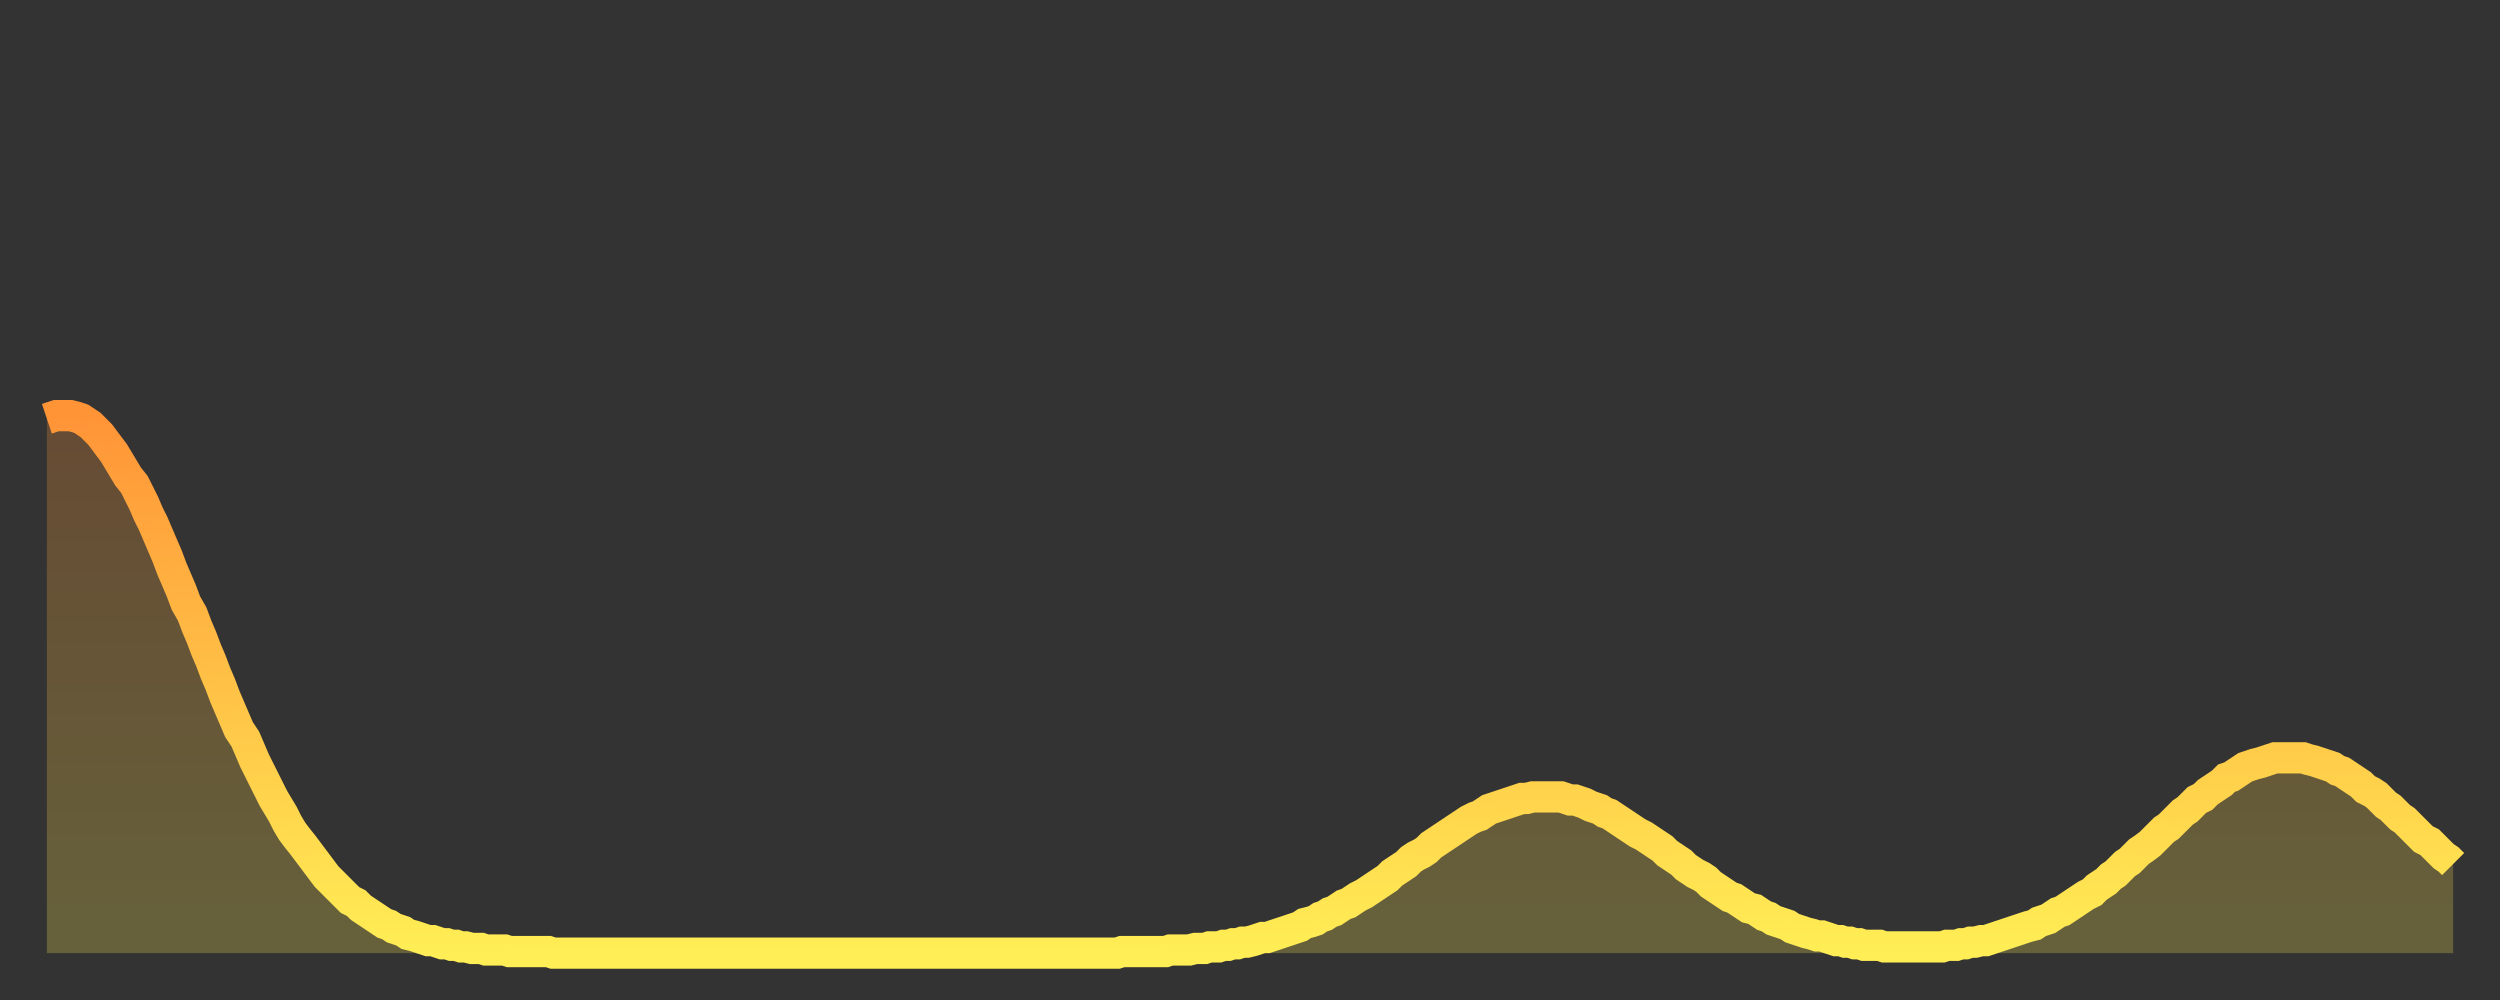 <?xml version="1.0" encoding="utf-8" ?>
<svg baseProfile="full" height="64" version="1.1" width="160" xmlns="http://www.w3.org/2000/svg" xmlns:ev="http://www.w3.org/2001/xml-events" xmlns:xlink="http://www.w3.org/1999/xlink"><rect width="100%" height="100%" fill="#333333" stroke="none"/><defs><linearGradient id="id79770" x1="0" x2="0" y1="0" y2="1"><stop offset="0%" stop-color="#ff9437" /><stop offset="50%" stop-color="#ffc146" /><stop offset="100%" stop-color="#ffee55" /></linearGradient></defs><g transform="translate(3,3)"><g><path d="M 0.0 23.8 0.3 23.7 0.6 23.6 0.9 23.6 1.2 23.6 1.5 23.6 1.9 23.7 2.2 23.8 2.5 24.0 2.8 24.2 3.1 24.5 3.4 24.8 3.7 25.2 4.0 25.6 4.3 26.0 4.6 26.5 4.9 27.0 5.2 27.5 5.6 28.0 5.9 28.6 6.2 29.2 6.5 29.9 6.8 30.5 7.1 31.2 7.4 31.9 7.7 32.6 8.0 33.4 8.3 34.1 8.6 34.8 8.9 35.6 9.3 36.3 9.6 37.1 9.9 37.8 10.2 38.6 10.5 39.3 10.8 40.1 11.1 40.8 11.4 41.6 11.7 42.3 12.0 43.0 12.3 43.7 12.7 44.3 13.0 45.0 13.3 45.7 13.6 46.3 13.9 46.9 14.2 47.5 14.5 48.1 14.8 48.6 15.1 49.1 15.4 49.7 15.7 50.2 16.0 50.6 16.4 51.1 16.7 51.5 17.0 51.9 17.3 52.3 17.6 52.7 17.9 53.1 18.2 53.4 18.5 53.7 18.8 54.0 19.1 54.3 19.4 54.6 19.8 54.8 20.1 55.1 20.4 55.3 20.7 55.5 21.0 55.7 21.3 55.9 21.6 56.1 21.9 56.2 22.2 56.4 22.5 56.5 22.8 56.6 23.1 56.8 23.5 56.9 23.8 57.0 24.1 57.1 24.4 57.2 24.7 57.2 25.0 57.3 25.3 57.4 25.6 57.4 25.9 57.5 26.2 57.5 26.5 57.6 26.8 57.6 27.2 57.7 27.5 57.7 27.8 57.7 28.1 57.8 28.4 57.8 28.7 57.8 29.0 57.8 29.3 57.8 29.6 57.9 29.9 57.9 30.2 57.9 30.6 57.9 30.9 57.9 31.2 57.9 31.5 57.9 31.8 57.9 32.1 57.9 32.4 58.0 32.7 58.0 33.0 58.0 33.3 58.0 33.6 58.0 33.9 58.0 34.3 58.0 34.6 58.0 34.9 58.0 35.2 58.0 35.5 58.0 35.8 58.0 36.1 58.0 36.4 58.0 36.7 58.0 37.0 58.0 37.3 58.0 37.7 58.0 38.0 58.0 38.3 58.0 38.6 58.0 38.9 58.0 39.2 58.0 39.5 58.0 39.8 58.0 40.1 58.0 40.4 58.0 40.7 58.0 41.0 58.0 41.4 58.0 41.7 58.0 42.0 58.0 42.3 58.0 42.6 58.0 42.9 58.0 43.2 58.0 43.5 58.0 43.8 58.0 44.1 58.0 44.4 58.0 44.7 58.0 45.1 58.0 45.4 58.0 45.7 58.0 46.0 58.0 46.3 58.0 46.6 58.0 46.9 58.0 47.2 58.0 47.5 58.0 47.8 58.0 48.1 58.0 48.5 58.0 48.8 58.0 49.1 58.0 49.4 58.0 49.7 58.0 50.0 58.0 50.3 58.0 50.6 58.0 50.9 58.0 51.2 58.0 51.5 58.0 51.8 58.0 52.2 58.0 52.5 58.0 52.8 58.0 53.1 58.0 53.4 58.0 53.7 58.0 54.0 58.0 54.3 58.0 54.6 58.0 54.9 58.0 55.2 58.0 55.6 58.0 55.9 58.0 56.2 58.0 56.5 58.0 56.8 58.0 57.1 58.0 57.4 58.0 57.7 58.0 58.0 58.0 58.3 58.0 58.6 58.0 58.9 58.0 59.3 58.0 59.6 58.0 59.9 58.0 60.2 58.0 60.5 58.0 60.8 58.0 61.1 58.0 61.4 58.0 61.7 58.0 62.0 58.0 62.3 58.0 62.6 58.0 63.0 58.0 63.3 58.0 63.6 58.0 63.9 58.0 64.2 58.0 64.5 58.0 64.8 58.0 65.1 58.0 65.4 58.0 65.7 58.0 66.0 58.0 66.4 58.0 66.7 58.0 67.0 58.0 67.3 58.0 67.6 58.0 67.9 58.0 68.2 58.0 68.5 58.0 68.8 57.9 69.1 57.9 69.4 57.9 69.7 57.9 70.1 57.9 70.4 57.9 70.7 57.9 71.0 57.9 71.3 57.9 71.6 57.9 71.9 57.8 72.2 57.8 72.5 57.8 72.8 57.8 73.1 57.8 73.5 57.7 73.8 57.7 74.1 57.7 74.4 57.6 74.7 57.6 75.0 57.6 75.3 57.5 75.6 57.5 75.9 57.4 76.2 57.4 76.5 57.3 76.8 57.3 77.2 57.2 77.5 57.1 77.8 57.0 78.1 57.0 78.4 56.9 78.7 56.8 79.0 56.7 79.3 56.6 79.6 56.5 79.9 56.4 80.2 56.3 80.5 56.1 80.9 56.0 81.2 55.9 81.5 55.7 81.8 55.6 82.1 55.4 82.4 55.3 82.7 55.1 83.0 54.9 83.3 54.8 83.6 54.6 83.9 54.4 84.3 54.2 84.6 54.0 84.9 53.8 85.2 53.6 85.5 53.4 85.8 53.2 86.1 52.9 86.4 52.7 86.7 52.5 87.0 52.3 87.3 52.0 87.6 51.8 88.0 51.6 88.3 51.4 88.6 51.1 88.9 50.9 89.2 50.7 89.5 50.5 89.8 50.3 90.1 50.1 90.4 49.9 90.7 49.7 91.0 49.5 91.4 49.3 91.7 49.2 92.0 49.0 92.3 48.8 92.6 48.7 92.9 48.6 93.2 48.5 93.5 48.4 93.8 48.3 94.1 48.2 94.4 48.1 94.7 48.1 95.1 48.0 95.4 48.0 95.7 48.0 96.0 48.0 96.3 48.0 96.6 48.0 96.9 48.0 97.2 48.1 97.5 48.2 97.8 48.2 98.1 48.3 98.4 48.4 98.8 48.6 99.1 48.7 99.4 48.8 99.7 49.0 100.0 49.1 100.3 49.3 100.6 49.5 100.9 49.7 101.2 49.9 101.5 50.1 101.8 50.3 102.2 50.5 102.5 50.7 102.8 50.9 103.1 51.1 103.4 51.3 103.7 51.6 104.0 51.8 104.3 52.0 104.6 52.2 104.9 52.5 105.2 52.7 105.5 52.9 105.9 53.1 106.2 53.3 106.5 53.6 106.8 53.8 107.1 54.0 107.4 54.2 107.7 54.4 108.0 54.5 108.3 54.7 108.6 54.9 108.9 55.1 109.3 55.2 109.6 55.4 109.9 55.6 110.2 55.7 110.5 55.9 110.8 56.0 111.1 56.1 111.4 56.2 111.7 56.4 112.0 56.5 112.3 56.6 112.6 56.7 113.0 56.8 113.3 56.9 113.6 56.9 113.9 57.0 114.2 57.1 114.5 57.2 114.8 57.2 115.1 57.3 115.4 57.3 115.7 57.4 116.0 57.4 116.3 57.5 116.7 57.5 117.0 57.5 117.3 57.5 117.6 57.6 117.9 57.6 118.2 57.6 118.5 57.6 118.8 57.6 119.1 57.6 119.4 57.6 119.7 57.6 120.1 57.6 120.4 57.6 120.7 57.6 121.0 57.6 121.3 57.6 121.6 57.5 121.9 57.5 122.2 57.5 122.5 57.4 122.8 57.4 123.1 57.3 123.4 57.3 123.8 57.2 124.1 57.2 124.4 57.1 124.7 57.0 125.0 56.9 125.3 56.8 125.6 56.7 125.9 56.6 126.2 56.5 126.5 56.4 126.8 56.3 127.2 56.2 127.5 56.0 127.8 55.9 128.1 55.8 128.4 55.6 128.7 55.4 129.0 55.3 129.3 55.1 129.6 54.9 129.9 54.7 130.2 54.5 130.5 54.3 130.9 54.1 131.2 53.8 131.5 53.6 131.8 53.4 132.1 53.1 132.4 52.9 132.7 52.6 133.0 52.3 133.3 52.1 133.6 51.8 133.9 51.5 134.2 51.3 134.6 51.0 134.9 50.7 135.2 50.4 135.5 50.1 135.8 49.9 136.1 49.6 136.4 49.3 136.7 49.0 137.0 48.8 137.3 48.5 137.6 48.2 138.0 48.0 138.3 47.7 138.6 47.5 138.9 47.3 139.2 47.1 139.5 46.8 139.8 46.7 140.1 46.5 140.4 46.3 140.7 46.1 141.0 46.0 141.3 45.9 141.7 45.8 142.0 45.7 142.3 45.6 142.6 45.5 142.9 45.5 143.2 45.5 143.5 45.5 143.8 45.5 144.1 45.5 144.4 45.5 144.7 45.6 145.1 45.7 145.4 45.8 145.7 45.9 146.0 46.0 146.3 46.1 146.6 46.3 146.9 46.4 147.2 46.6 147.5 46.8 147.8 47.0 148.1 47.2 148.4 47.5 148.8 47.7 149.1 47.9 149.4 48.2 149.7 48.5 150.0 48.7 150.3 49.0 150.6 49.3 150.9 49.5 151.2 49.8 151.5 50.1 151.8 50.4 152.1 50.7 152.5 50.9 152.8 51.2 153.1 51.5 153.4 51.8 153.7 52.0 154.0 52.3" fill="none" id="graph-curve" opacity="1" stroke="url(#id79770)" stroke-width="2" /><path d="M 0 58 L 0.0 23.8 0.3 23.7 0.6 23.6 0.9 23.6 1.2 23.6 1.5 23.6 1.9 23.7 2.2 23.8 2.5 24.0 2.8 24.2 3.1 24.5 3.4 24.8 3.7 25.2 4.0 25.6 4.3 26.0 4.6 26.5 4.9 27.0 5.2 27.5 5.6 28.0 5.9 28.6 6.2 29.2 6.5 29.9 6.8 30.5 7.1 31.2 7.4 31.9 7.7 32.6 8.0 33.4 8.3 34.1 8.6 34.8 8.9 35.6 9.3 36.3 9.6 37.1 9.9 37.8 10.2 38.6 10.5 39.3 10.8 40.1 11.1 40.8 11.4 41.6 11.7 42.3 12.0 43.0 12.3 43.7 12.7 44.3 13.0 45.0 13.3 45.7 13.6 46.3 13.9 46.9 14.2 47.5 14.5 48.1 14.8 48.6 15.1 49.1 15.4 49.7 15.7 50.2 16.0 50.6 16.4 51.1 16.7 51.5 17.0 51.9 17.3 52.3 17.6 52.7 17.9 53.1 18.2 53.4 18.5 53.7 18.8 54.0 19.1 54.3 19.4 54.6 19.8 54.8 20.1 55.1 20.4 55.3 20.7 55.5 21.0 55.7 21.3 55.9 21.6 56.1 21.9 56.2 22.2 56.4 22.5 56.5 22.8 56.6 23.1 56.8 23.5 56.9 23.8 57.0 24.1 57.1 24.4 57.2 24.7 57.2 25.0 57.3 25.3 57.4 25.6 57.4 25.9 57.5 26.2 57.5 26.5 57.6 26.8 57.6 27.2 57.7 27.5 57.7 27.8 57.7 28.1 57.8 28.4 57.8 28.7 57.8 29.0 57.8 29.3 57.8 29.6 57.9 29.9 57.9 30.2 57.9 30.6 57.9 30.9 57.9 31.2 57.9 31.5 57.9 31.8 57.9 32.1 57.9 32.4 58.0 32.7 58.0 33.0 58.0 33.3 58.0 33.6 58.0 33.9 58.0 34.3 58.0 34.6 58.0 34.9 58.0 35.2 58.0 35.5 58.0 35.8 58.0 36.1 58.0 36.4 58.0 36.7 58.0 37.0 58.0 37.3 58.0 37.7 58.0 38.0 58.0 38.3 58.0 38.6 58.0 38.9 58.0 39.2 58.0 39.5 58.0 39.8 58.0 40.1 58.0 40.4 58.0 40.7 58.0 41.0 58.0 41.4 58.0 41.7 58.0 42.0 58.0 42.3 58.0 42.6 58.0 42.9 58.0 43.2 58.0 43.5 58.0 43.8 58.0 44.1 58.0 44.4 58.0 44.7 58.0 45.1 58.0 45.4 58.0 45.7 58.0 46.0 58.0 46.3 58.0 46.6 58.0 46.9 58.0 47.2 58.0 47.5 58.0 47.8 58.0 48.1 58.0 48.5 58.0 48.8 58.0 49.1 58.0 49.4 58.0 49.7 58.0 50.0 58.0 50.3 58.0 50.6 58.0 50.9 58.0 51.2 58.0 51.5 58.0 51.8 58.0 52.2 58.0 52.5 58.0 52.8 58.0 53.1 58.0 53.4 58.0 53.7 58.0 54.0 58.0 54.3 58.0 54.6 58.0 54.9 58.0 55.2 58.0 55.6 58.0 55.9 58.0 56.2 58.0 56.5 58.0 56.8 58.0 57.1 58.0 57.4 58.0 57.7 58.0 58.0 58.0 58.3 58.0 58.6 58.0 58.9 58.0 59.3 58.0 59.6 58.0 59.9 58.0 60.2 58.0 60.5 58.0 60.8 58.0 61.1 58.0 61.4 58.0 61.7 58.0 62.0 58.0 62.3 58.0 62.6 58.0 63.0 58.0 63.3 58.0 63.6 58.0 63.9 58.0 64.2 58.0 64.5 58.0 64.8 58.0 65.1 58.0 65.4 58.0 65.7 58.0 66.0 58.0 66.4 58.0 66.7 58.0 67.0 58.0 67.3 58.0 67.6 58.0 67.9 58.0 68.2 58.0 68.5 58.0 68.8 57.9 69.1 57.9 69.4 57.9 69.7 57.9 70.1 57.9 70.4 57.9 70.7 57.9 71.0 57.9 71.3 57.9 71.6 57.9 71.9 57.8 72.2 57.8 72.5 57.8 72.8 57.8 73.1 57.8 73.5 57.7 73.8 57.7 74.1 57.7 74.4 57.6 74.7 57.6 75.0 57.6 75.3 57.5 75.6 57.5 75.9 57.4 76.2 57.4 76.5 57.3 76.8 57.3 77.2 57.2 77.5 57.1 77.8 57.0 78.1 57.0 78.4 56.9 78.7 56.8 79.0 56.7 79.3 56.6 79.6 56.5 79.9 56.4 80.2 56.3 80.5 56.1 80.9 56.0 81.2 55.9 81.5 55.7 81.8 55.6 82.1 55.4 82.4 55.3 82.7 55.1 83.0 54.9 83.3 54.8 83.6 54.6 83.9 54.4 84.3 54.2 84.6 54.0 84.9 53.8 85.2 53.6 85.5 53.4 85.8 53.2 86.1 52.9 86.4 52.7 86.7 52.5 87.0 52.3 87.3 52.0 87.6 51.8 88.0 51.6 88.3 51.4 88.6 51.1 88.9 50.9 89.2 50.7 89.5 50.5 89.8 50.3 90.1 50.1 90.4 49.9 90.7 49.7 91.0 49.5 91.4 49.3 91.7 49.2 92.0 49.0 92.3 48.8 92.6 48.7 92.9 48.6 93.2 48.5 93.5 48.4 93.8 48.3 94.1 48.2 94.4 48.1 94.7 48.1 95.1 48.0 95.4 48.0 95.7 48.0 96.0 48.0 96.3 48.0 96.6 48.0 96.9 48.0 97.2 48.1 97.5 48.2 97.8 48.2 98.1 48.3 98.4 48.4 98.8 48.6 99.1 48.7 99.4 48.8 99.7 49.0 100.0 49.1 100.3 49.3 100.6 49.5 100.9 49.7 101.2 49.9 101.5 50.1 101.8 50.3 102.2 50.5 102.5 50.7 102.8 50.9 103.1 51.1 103.4 51.3 103.7 51.6 104.0 51.8 104.3 52.0 104.6 52.2 104.9 52.5 105.2 52.7 105.5 52.9 105.9 53.1 106.2 53.3 106.5 53.6 106.8 53.8 107.1 54.0 107.4 54.2 107.7 54.4 108.0 54.5 108.3 54.7 108.6 54.9 108.9 55.1 109.3 55.2 109.6 55.4 109.9 55.6 110.2 55.7 110.5 55.9 110.8 56.0 111.1 56.1 111.4 56.2 111.7 56.4 112.0 56.5 112.3 56.6 112.6 56.7 113.0 56.8 113.3 56.9 113.6 56.9 113.9 57.0 114.2 57.1 114.5 57.2 114.8 57.2 115.1 57.3 115.4 57.3 115.7 57.4 116.0 57.4 116.3 57.5 116.7 57.5 117.0 57.5 117.3 57.5 117.6 57.6 117.9 57.6 118.2 57.6 118.5 57.6 118.8 57.6 119.1 57.6 119.4 57.6 119.7 57.6 120.1 57.6 120.4 57.6 120.7 57.6 121.0 57.6 121.3 57.6 121.6 57.5 121.9 57.5 122.2 57.5 122.5 57.4 122.8 57.4 123.1 57.3 123.4 57.3 123.8 57.2 124.1 57.2 124.4 57.1 124.7 57.0 125.0 56.9 125.3 56.8 125.6 56.7 125.9 56.6 126.2 56.5 126.5 56.4 126.8 56.3 127.2 56.2 127.5 56.0 127.8 55.9 128.1 55.8 128.4 55.6 128.7 55.4 129.0 55.3 129.3 55.1 129.6 54.9 129.9 54.7 130.2 54.5 130.5 54.3 130.9 54.1 131.2 53.8 131.5 53.6 131.8 53.4 132.1 53.1 132.4 52.9 132.7 52.6 133.0 52.3 133.3 52.1 133.6 51.8 133.9 51.5 134.2 51.3 134.6 51.0 134.9 50.7 135.2 50.4 135.5 50.1 135.8 49.9 136.1 49.6 136.4 49.3 136.7 49.0 137.0 48.8 137.3 48.5 137.6 48.2 138.0 48.0 138.3 47.7 138.6 47.5 138.9 47.3 139.2 47.1 139.5 46.8 139.8 46.7 140.1 46.5 140.4 46.3 140.7 46.1 141.0 46.0 141.3 45.9 141.7 45.8 142.0 45.7 142.3 45.6 142.6 45.5 142.9 45.5 143.2 45.5 143.5 45.5 143.8 45.5 144.1 45.5 144.4 45.5 144.7 45.6 145.1 45.7 145.4 45.8 145.7 45.9 146.0 46.0 146.3 46.1 146.6 46.3 146.9 46.4 147.2 46.6 147.5 46.8 147.8 47.0 148.1 47.2 148.4 47.5 148.8 47.7 149.1 47.9 149.4 48.2 149.7 48.5 150.0 48.7 150.3 49.0 150.6 49.3 150.9 49.5 151.2 49.8 151.5 50.1 151.8 50.4 152.1 50.7 152.5 50.9 152.8 51.2 153.1 51.5 153.4 51.8 153.7 52.0 154.0 52.3 154 58" fill="url(#id79770)" fill-opacity=".25" id="graph-shadow" /></g></g></svg>